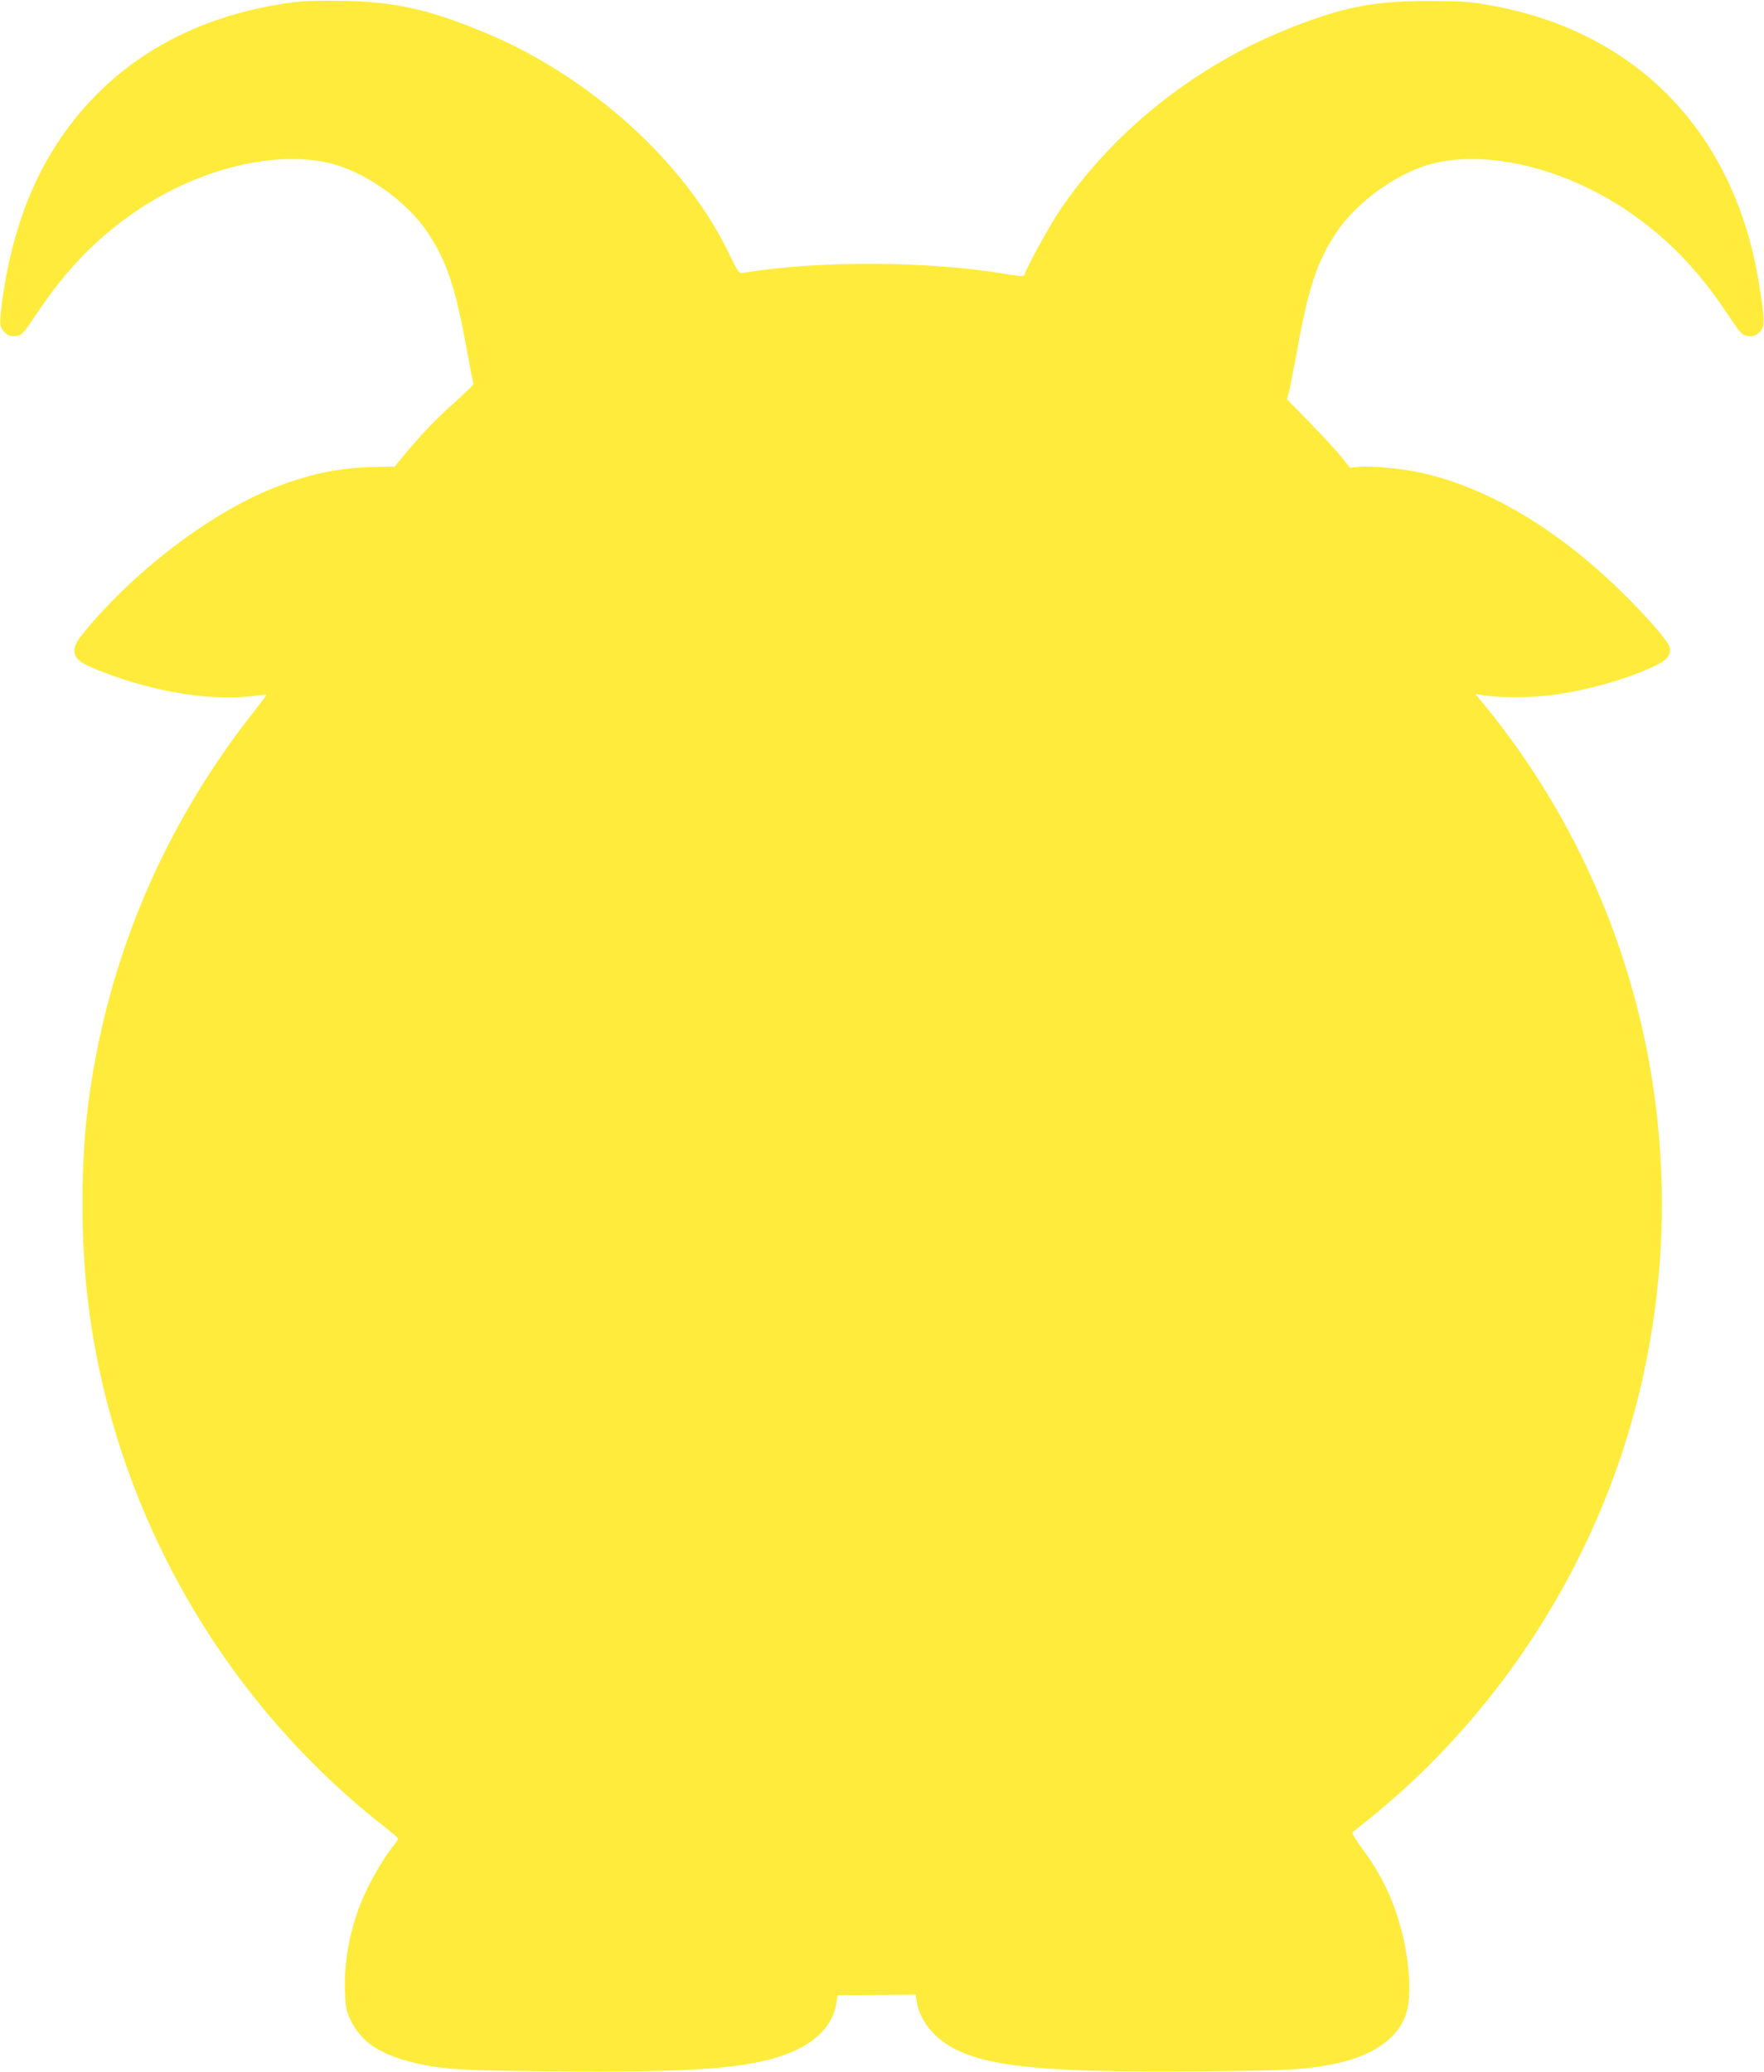 <?xml version="1.0" standalone="no"?>
<!DOCTYPE svg PUBLIC "-//W3C//DTD SVG 20010904//EN"
 "http://www.w3.org/TR/2001/REC-SVG-20010904/DTD/svg10.dtd">
<svg version="1.0" xmlns="http://www.w3.org/2000/svg"
 width="1090pt" height="1280pt" viewBox="0 0 1090 1280"
 preserveAspectRatio="xMidYMid meet">
<g transform="translate(0,1280) scale(0.1,-0.1)"
fill="#ffeb3b" stroke="none">
<path d="M1847 12790 c-681 -79 -1213 -404 -1535 -942 -162 -269 -270 -618
-308 -990 -5 -54 -3 -73 10 -93 23 -35 53 -48 92 -40 30 5 43 20 118 133 186
280 382 481 631 647 387 258 856 370 1194 284 215 -55 469 -237 594 -426 119
-180 171 -336 242 -727 20 -110 38 -203 41 -207 2 -4 -49 -54 -113 -112 -115
-101 -214 -205 -322 -336 l-52 -63 -137 -3 c-214 -6 -399 -45 -617 -132 -401
-161 -880 -530 -1187 -916 -64 -82 -49 -139 49 -182 328 -146 733 -220 1007
-186 49 6 91 10 92 8 2 -1 -31 -45 -72 -97 -556 -702 -904 -1516 -1024 -2395
-53 -386 -54 -874 -4 -1275 158 -1262 819 -2431 1821 -3219 51 -40 93 -76 93
-80 0 -5 -17 -30 -39 -57 -58 -74 -134 -208 -180 -314 -78 -184 -116 -383
-109 -573 3 -100 7 -119 34 -177 64 -135 186 -216 399 -265 170 -40 278 -46
825 -52 899 -9 1249 18 1487 113 170 68 272 177 291 310 l7 47 242 2 241 2 6
-42 c11 -73 58 -156 120 -213 201 -183 552 -229 1656 -219 527 5 629 11 805
46 233 48 389 154 441 301 51 145 13 462 -85 705 -46 115 -104 217 -188 330
-35 48 -61 91 -56 95 4 3 44 35 88 70 828 662 1432 1608 1683 2640 350 1435
41 2943 -841 4109 -44 58 -100 130 -126 160 l-45 54 39 -7 c99 -17 292 -18
420 -2 216 26 481 100 651 182 77 36 102 70 90 119 -9 36 -161 208 -313 355
-391 379 -816 629 -1220 719 -114 26 -321 45 -389 37 l-52 -6 -58 73 c-32 39
-120 134 -195 211 l-136 139 13 51 c7 28 29 141 49 251 71 391 123 548 242
728 125 189 379 371 594 426 338 86 807 -26 1194 -284 249 -166 445 -367 631
-647 75 -113 88 -128 118 -133 39 -8 69 5 92 40 18 28 16 75 -13 260 -144 944
-750 1579 -1663 1742 -127 23 -173 26 -375 27 -353 1 -554 -40 -907 -185 -564
-232 -1061 -633 -1386 -1119 -61 -91 -197 -340 -214 -392 -2 -6 -39 -3 -94 6
-483 84 -1167 88 -1639 11 -30 -5 -31 -4 -92 122 -218 451 -638 884 -1146
1182 -122 71 -248 134 -381 188 -334 137 -535 181 -856 188 -107 2 -230 0
-273 -5z"/>
</g>
</svg>
